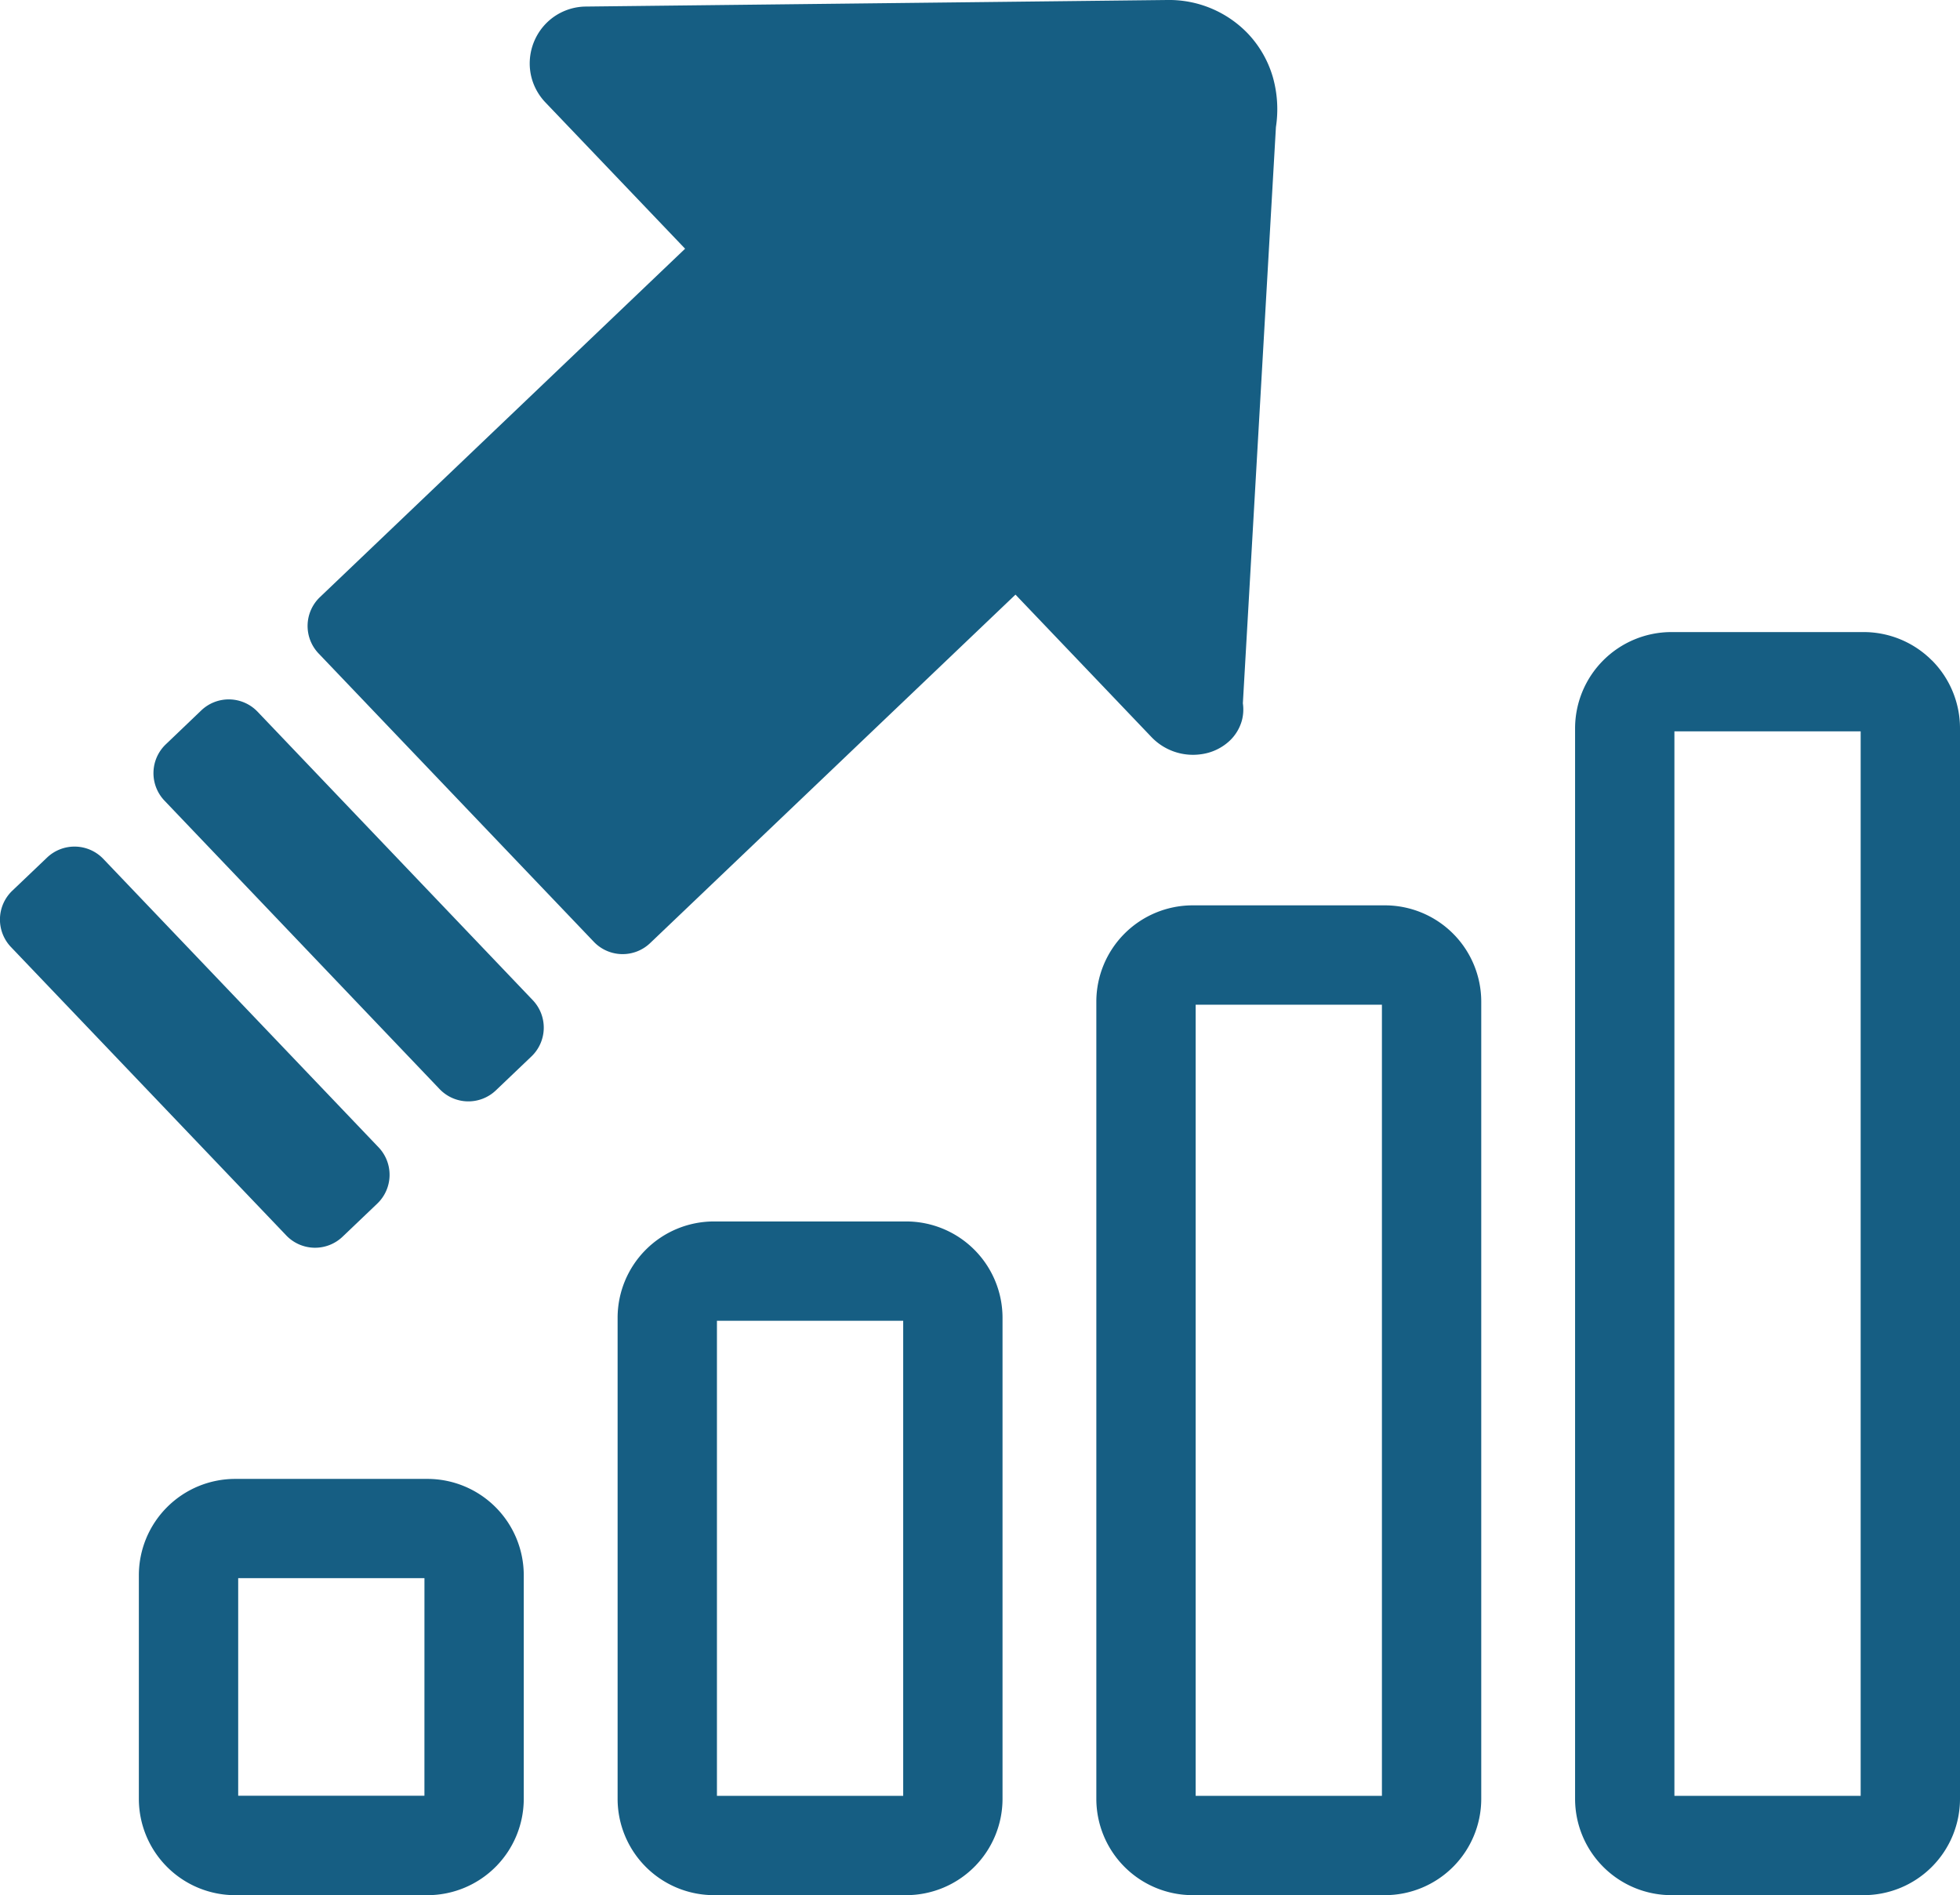 <svg id="Group_2910" data-name="Group 2910" xmlns="http://www.w3.org/2000/svg" xmlns:xlink="http://www.w3.org/1999/xlink" width="89.7" height="86.73" viewBox="0 0 89.7 86.73">
  <defs>
    <clipPath id="clip-path">
      <rect id="Rectangle_2796" data-name="Rectangle 2796" width="89.7" height="86.73" fill="#165e83"/>
    </clipPath>
  </defs>
  <g id="Group_2909" data-name="Group 2909" clip-path="url(#clip-path)">
    <path id="Path_8834" data-name="Path 8834" d="M39.435,43.1a1.823,1.823,0,0,0,2.577.06L58.733,27.212l6.218,6.513a2.627,2.627,0,0,0,2.285.79,2.365,2.365,0,0,0,1.3-.616,2.017,2.017,0,0,0,.559-.93,1.959,1.959,0,0,0,.044-.783L70.652,5.817a5.4,5.4,0,0,0-.144-2.3A4.88,4.88,0,0,0,69.36,1.527,4.994,4.994,0,0,0,65.672,0l-26.6.3a2.584,2.584,0,0,0-1.76.711,2.619,2.619,0,0,0-.806,1.747,2.57,2.57,0,0,0,.146,1.012,2.609,2.609,0,0,0,.569.918l6.392,6.694L26.9,27.328a1.823,1.823,0,0,0-.06,2.577Z" transform="translate(-12.259 0)" fill="#165e83"/>
    <path id="Path_8835" data-name="Path 8835" d="M13.1,90.269a1.823,1.823,0,0,0,2.577.06l1.588-1.515a1.823,1.823,0,0,0,.06-2.577L4.729,73.039a1.823,1.823,0,0,0-2.577-.06L.564,74.493A1.823,1.823,0,0,0,.5,77.07Z" transform="translate(0 -33.732)" fill="#165e83"/>
    <path id="Path_8836" data-name="Path 8836" d="M26.229,77.708a1.823,1.823,0,0,0,2.577.06l1.627-1.552a1.822,1.822,0,0,0,.06-2.577L17.9,60.44a1.823,1.823,0,0,0-2.577-.06L13.7,61.932a1.823,1.823,0,0,0-.061,2.577Z" transform="translate(-6.112 -27.869)" fill="#165e83"/>
    <path id="Path_8837" data-name="Path 8837" d="M25.094,126.608H16.3a4.411,4.411,0,0,0-4.411,4.411v10.228a4.411,4.411,0,0,0,4.411,4.411h8.793a4.411,4.411,0,0,0,4.411-4.411V131.019a4.411,4.411,0,0,0-4.411-4.411m-.135,14.5H16.435v-9.958h8.524Z" transform="translate(-5.534 -58.928)" fill="#165e83"/>
    <path id="Path_8838" data-name="Path 8838" d="M66.08,104.568H57.286a4.411,4.411,0,0,0-4.411,4.411v22.009a4.411,4.411,0,0,0,4.411,4.411H66.08a4.411,4.411,0,0,0,4.411-4.411V108.979a4.411,4.411,0,0,0-4.411-4.411m-.135,26.286H57.421v-21.74h8.524Z" transform="translate(-24.61 -48.67)" fill="#165e83"/>
    <path id="Path_8839" data-name="Path 8839" d="M107.066,77.507H98.272a4.411,4.411,0,0,0-4.411,4.411v36.475a4.411,4.411,0,0,0,4.411,4.411h8.794a4.411,4.411,0,0,0,4.411-4.411V81.918a4.411,4.411,0,0,0-4.411-4.411m-.135,40.752H98.407V82.053h8.524Z" transform="translate(-43.687 -36.075)" fill="#165e83"/>
    <path id="Path_8840" data-name="Path 8840" d="M151.171,55.4a4.41,4.41,0,0,0-3.119-1.292h-8.794a4.411,4.411,0,0,0-4.411,4.411V107.5a4.411,4.411,0,0,0,4.411,4.411h8.794a4.411,4.411,0,0,0,4.411-4.411V58.515a4.407,4.407,0,0,0-1.292-3.119m-3.254,51.97h-8.524V58.65h8.524Z" transform="translate(-62.763 -25.182)" fill="#165e83"/>
  </g>
</svg>
